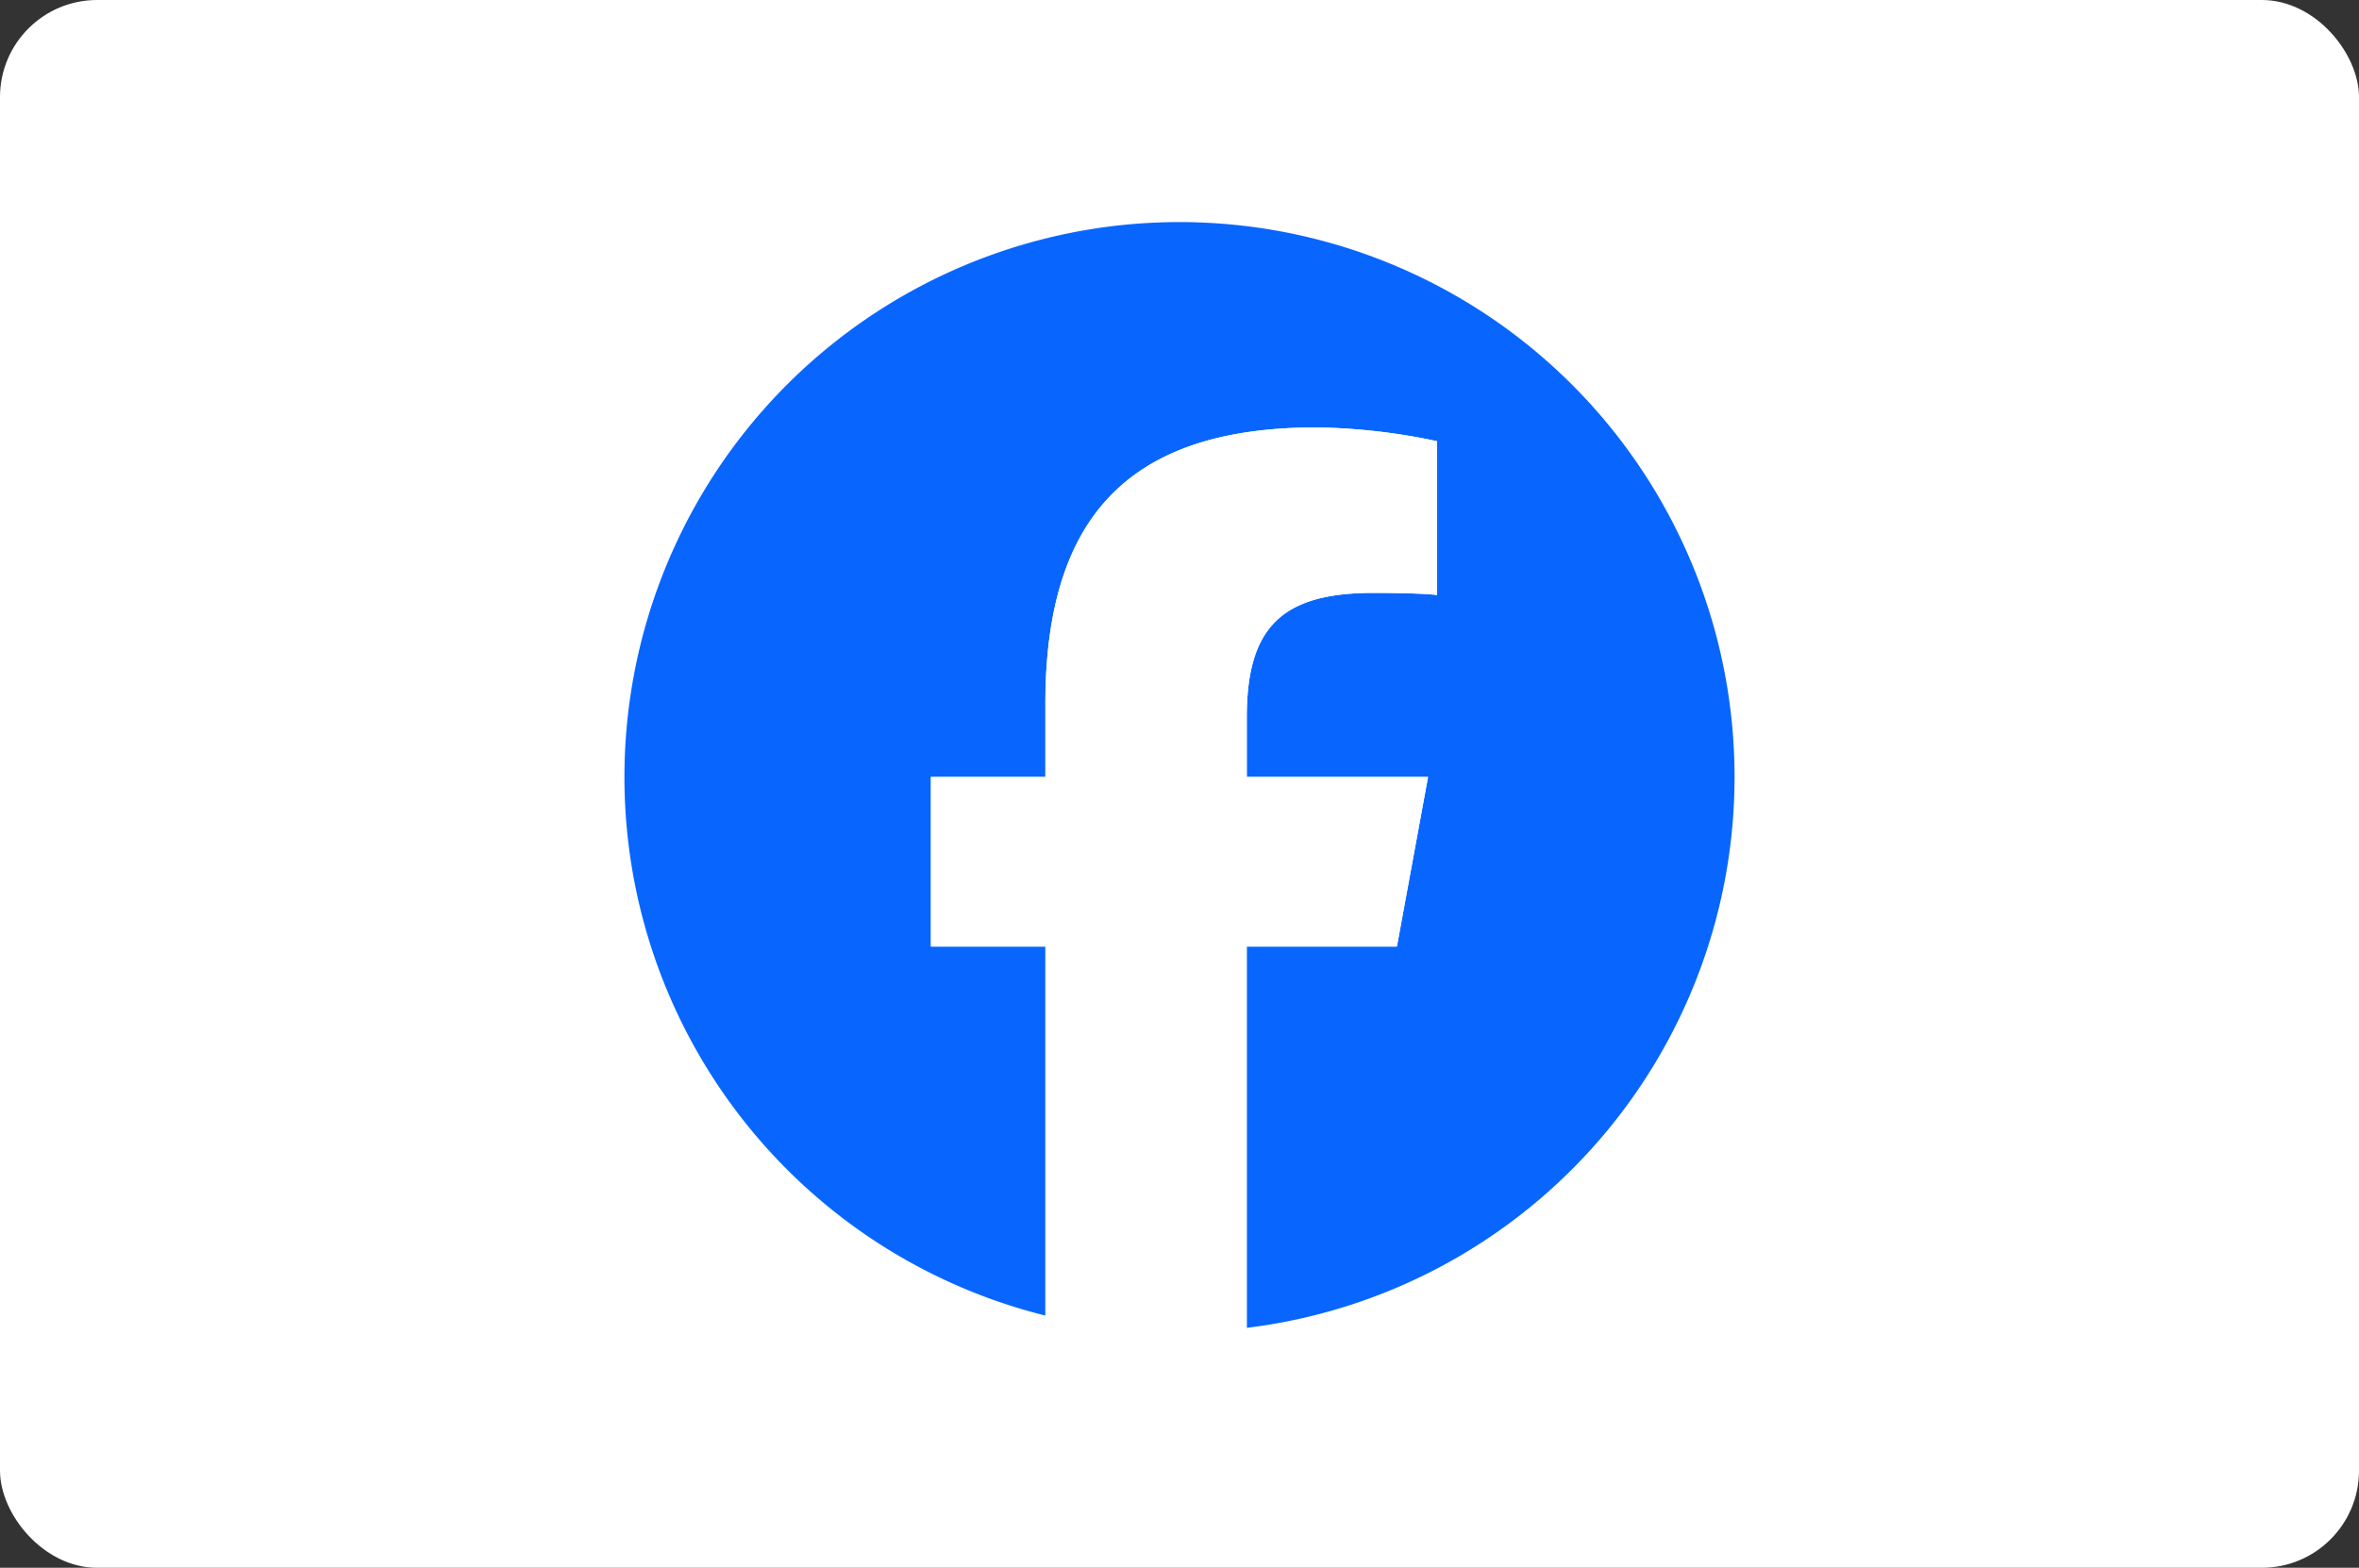 <svg xmlns="http://www.w3.org/2000/svg" xmlns:xlink="http://www.w3.org/1999/xlink" width="170" height="113" viewBox="0 0 170 113">
  <rect x="0" y="0" width="170" height="113" fill="#333333" stroke="none"/>
  <defs>
    <clipPath id="clip-path">
      <rect id="長方形_8466" data-name="長方形 8466" width="80" height="80" fill="none"/>
    </clipPath>
  </defs>
  <g id="グループ_55795" data-name="グループ 55795" transform="translate(-5875 -5214.008)">
    <g id="グループ_55788" data-name="グループ 55788" transform="translate(3178 104.008)">
      <rect id="アートボード_16" data-name="アートボード 16" width="170" height="113" rx="7" transform="translate(2697 5110)" fill="#fff"/>
      <g id="グループ_55787" data-name="グループ 55787" transform="translate(2985 56)">
        <g id="グループ_55786" data-name="グループ 55786" transform="translate(-243 5070)">
          <g id="グループ_55785" data-name="グループ 55785" clip-path="url(#clip-path)">
            <path id="パス_13662" data-name="パス 13662" d="M80,40A40,40,0,1,0,30.337,78.822v-26.6H22.089V40h8.248V34.733c0-13.615,6.161-19.925,19.528-19.925a44.1,44.1,0,0,1,8.7.994V26.882c-.944-.1-2.584-.149-4.621-.149-6.559,0-9.093,2.484-9.093,8.944V40H57.911L55.667,52.223H44.846V79.707A40.005,40.005,0,0,0,80,40" fill="#0866ff"/>
            <path id="パス_13663" data-name="パス 13663" d="M171.632,129.964l2.245-12.223H160.811v-4.323c0-6.46,2.534-8.944,9.093-8.944,2.037,0,3.677.05,4.621.149V93.542a44.106,44.106,0,0,0-8.7-.994c-13.366,0-19.528,6.311-19.528,19.925v5.267h-8.248v12.223H146.3v26.6a40.225,40.225,0,0,0,14.509.885V129.964Z" transform="translate(-115.965 -77.74)" fill="#fff"/>
          </g>
        </g>
      </g>
    </g>
  </g>
</svg>
